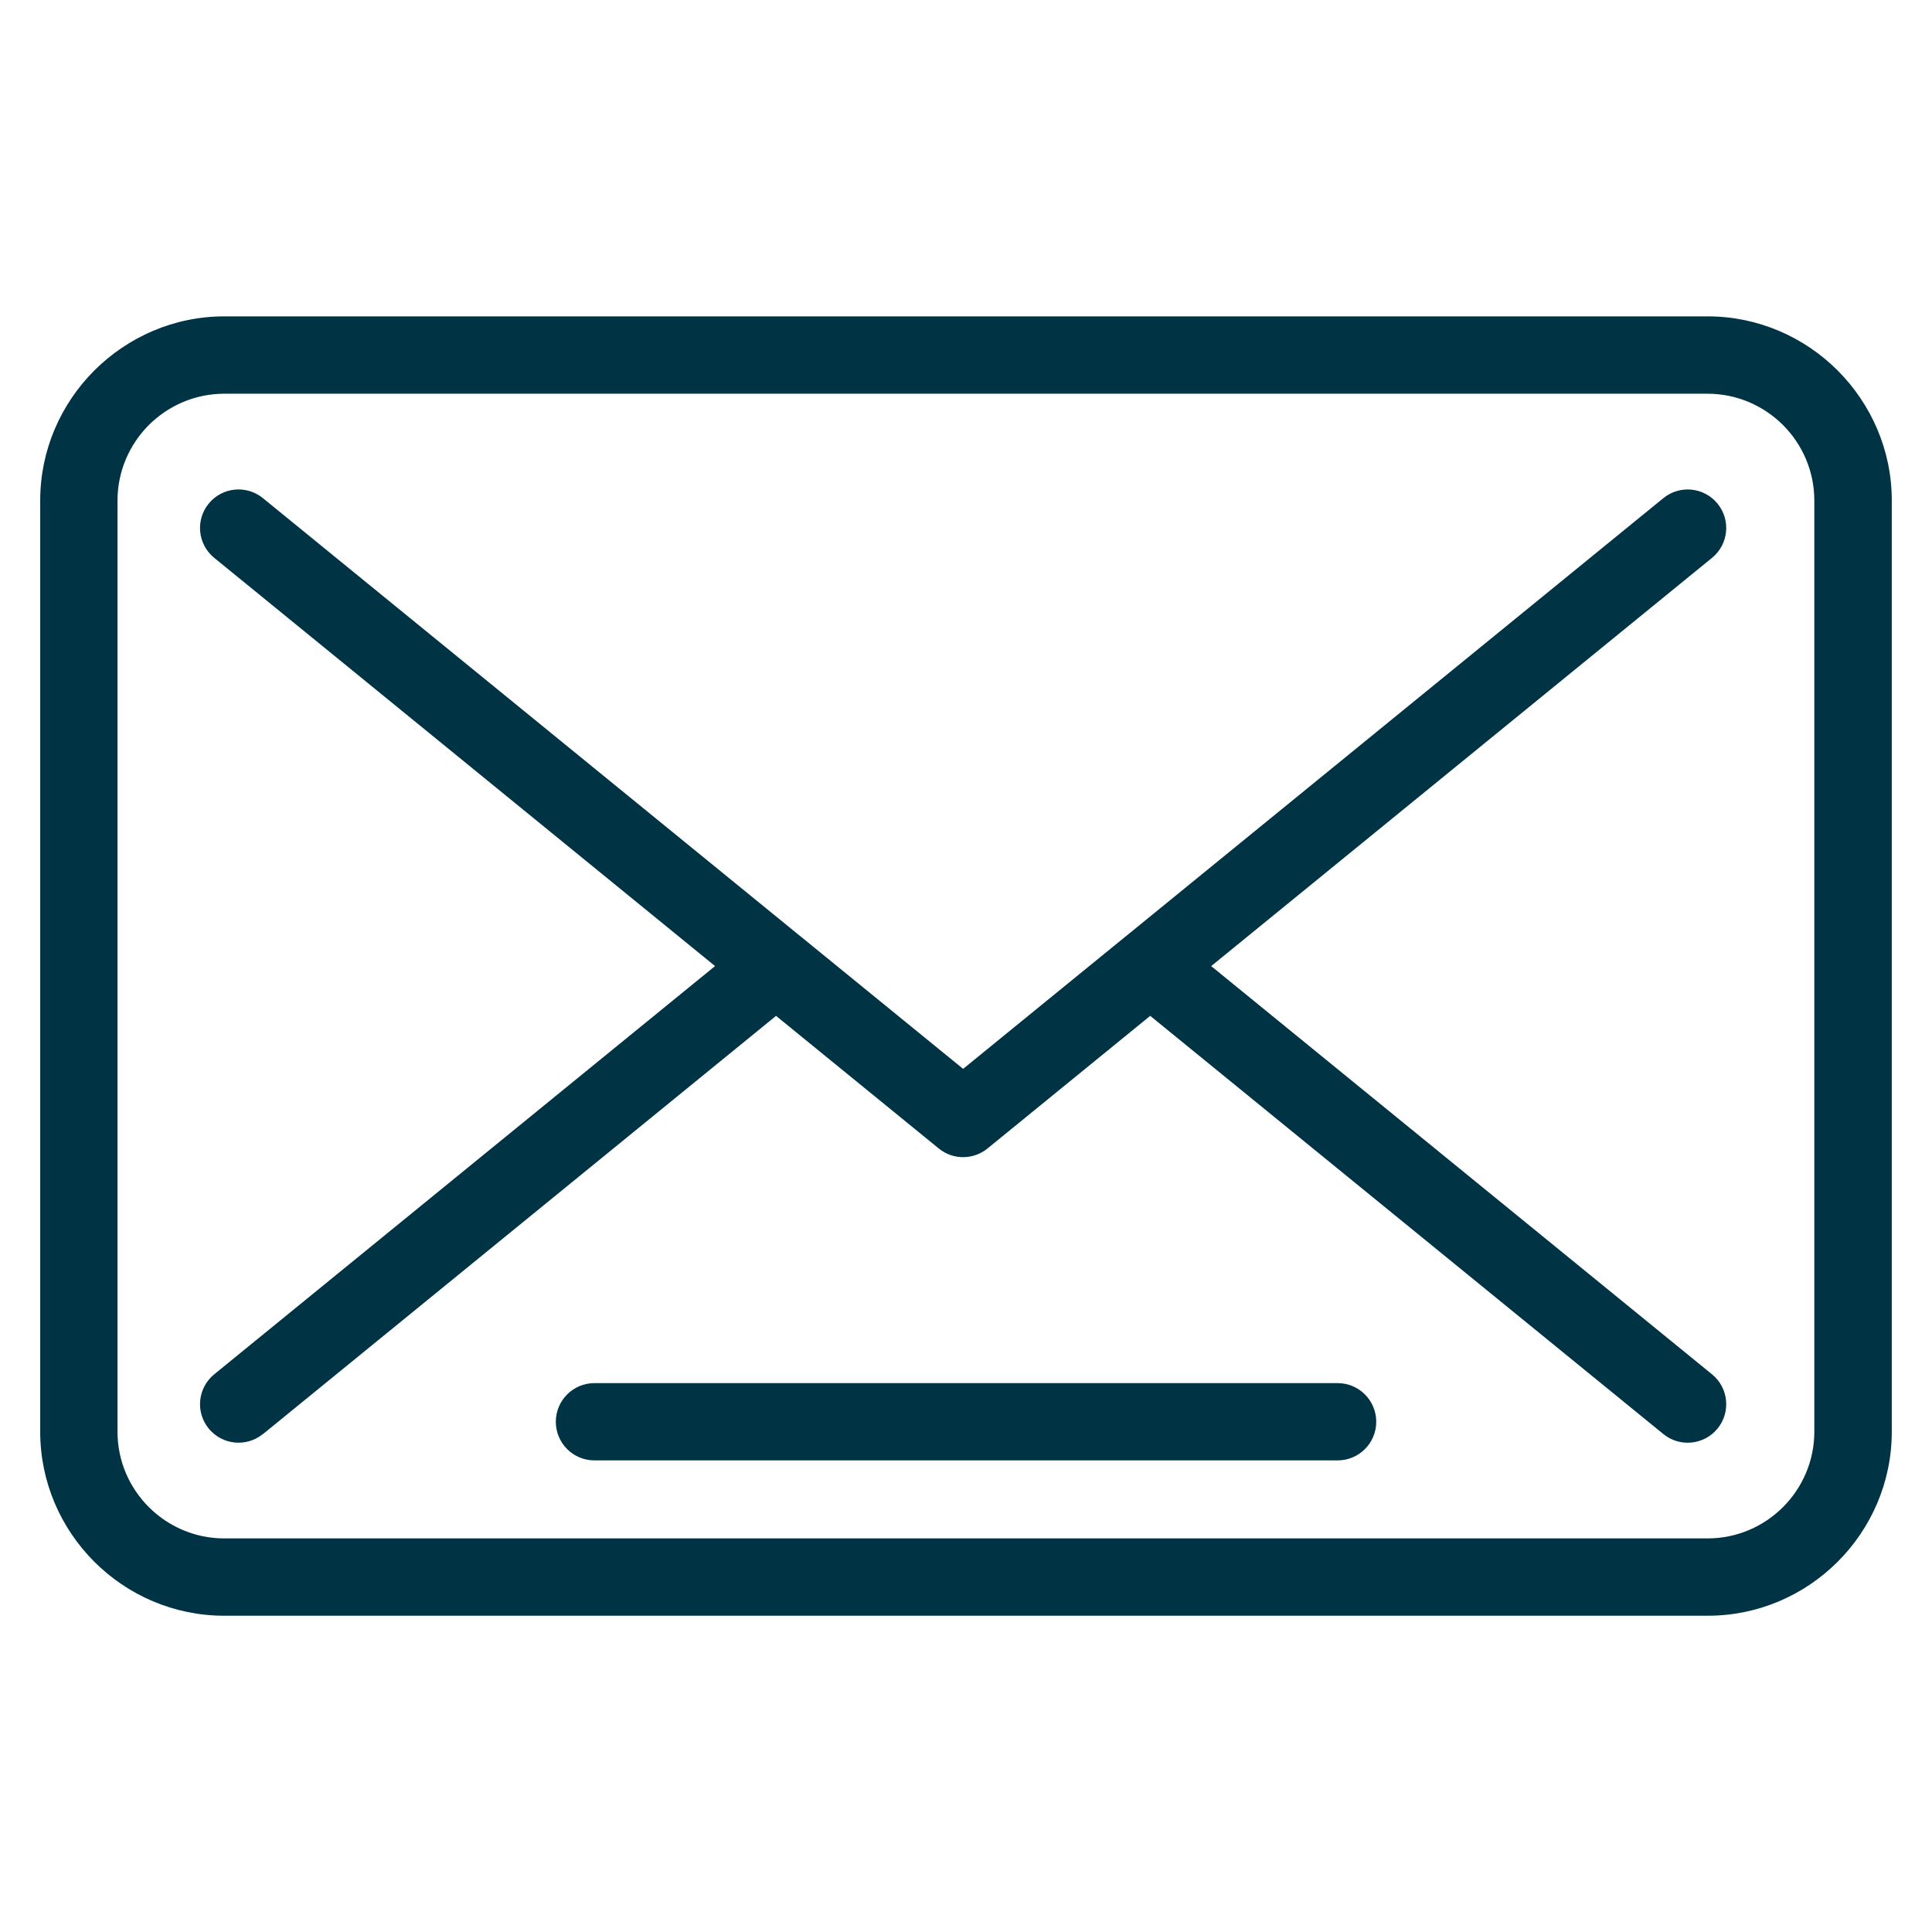 <?xml version="1.0" encoding="UTF-8"?> <svg xmlns="http://www.w3.org/2000/svg" viewBox="0 0 100 100" fill-rule="evenodd"><path d="m11.609 16.375h76.781c2.613 0 4.996 1.074 6.723 2.797 1.73 1.734 2.805 4.113 2.805 6.731v48.203c0 2.621-1.074 5.004-2.797 6.727-1.727 1.727-4.109 2.797-6.731 2.797h-76.781c-2.621 0-5.004-1.07-6.731-2.797-1.723-1.723-2.797-4.109-2.797-6.727v-48.203c0-2.613 1.074-4.996 2.797-6.723 1.734-1.73 4.113-2.805 6.731-2.805zm1.996 57.852c-0.855 0.695-2.109 0.566-2.805-0.289-0.695-0.855-0.566-2.109 0.289-2.805l25.922-21.129-25.922-21.129c-0.855-0.695-0.984-1.953-0.289-2.805 0.695-0.855 1.953-0.984 2.805-0.289l27.746 22.617 0.117 0.094 8.383 6.832 8.383-6.832 0.078-0.062 27.785-22.648c0.855-0.695 2.109-0.566 2.805 0.289 0.695 0.855 0.566 2.109-0.289 2.805l-25.922 21.129 25.922 21.129c0.855 0.695 0.984 1.953 0.289 2.805-0.695 0.855-1.953 0.984-2.805 0.289l-26.562-21.648-8.406 6.852c-0.719 0.598-1.781 0.629-2.535 0.016l-8.426-6.867-26.562 21.652zm17.164 1.363c-1.105 0-2-0.895-2-2 0-1.105 0.895-2 2-2h38.465c1.105 0 2 0.895 2 2 0 1.105-0.895 2-2 2zm57.621-55.211h-76.781c-1.52 0-2.902 0.621-3.906 1.621-0.996 1-1.621 2.383-1.621 3.906v48.203c0 1.52 0.621 2.898 1.621 3.898s2.383 1.621 3.902 1.621h76.781c1.52 0 2.902-0.621 3.902-1.621s1.621-2.383 1.621-3.898v-48.203c0-1.52-0.621-2.902-1.621-3.906-1-0.996-2.383-1.621-3.906-1.621z" fill="#003445"></path></svg> 